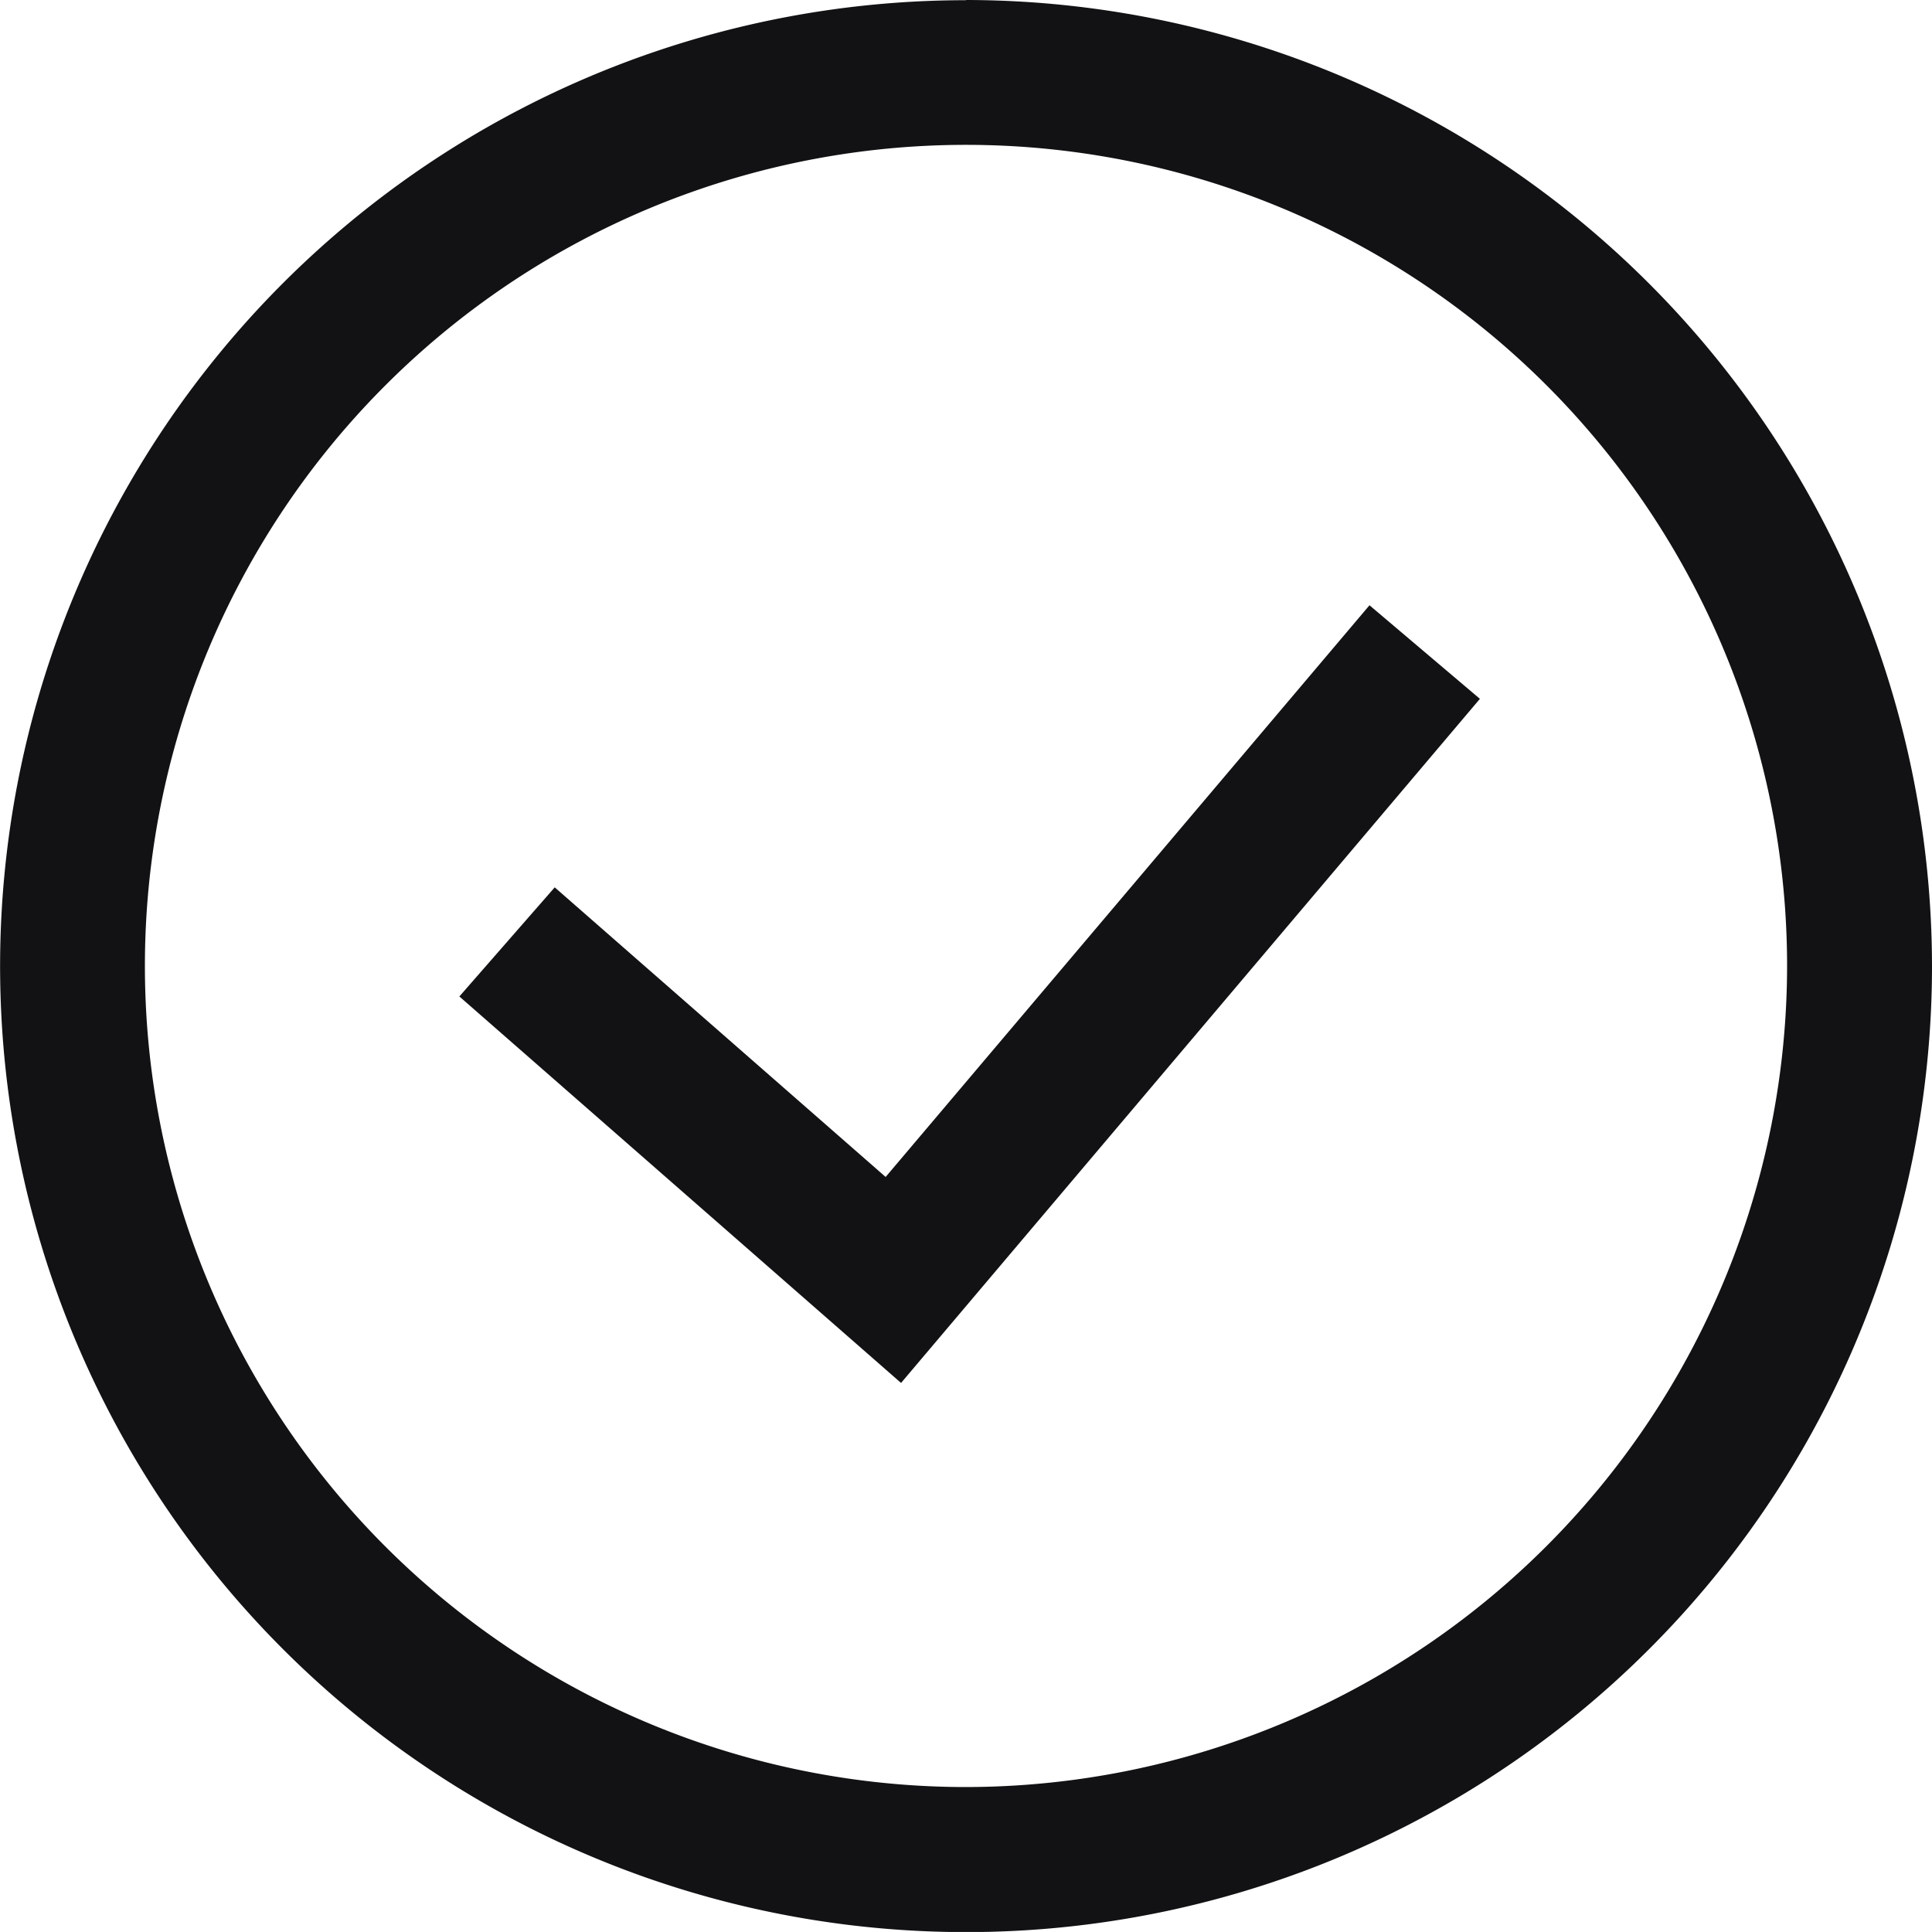 <svg xmlns="http://www.w3.org/2000/svg" width="38.492" height="38.491" viewBox="0 0 38.492 38.491">
  <path id="Path_112" data-name="Path 112" d="M924.793,1923.808l2.2,1.864-11.533,13.63-8.8-7.7,1.9-2.174,6.593,5.77Zm-8.039,23.545a16.359,16.359,0,1,1,16.359-16.358,16.377,16.377,0,0,1-16.359,16.358m0-35.6A19.245,19.245,0,1,0,936,1930.995a19.267,19.267,0,0,0-19.246-19.246" transform="translate(-897.508 -1911.749)" fill="#121215"/>
</svg>
